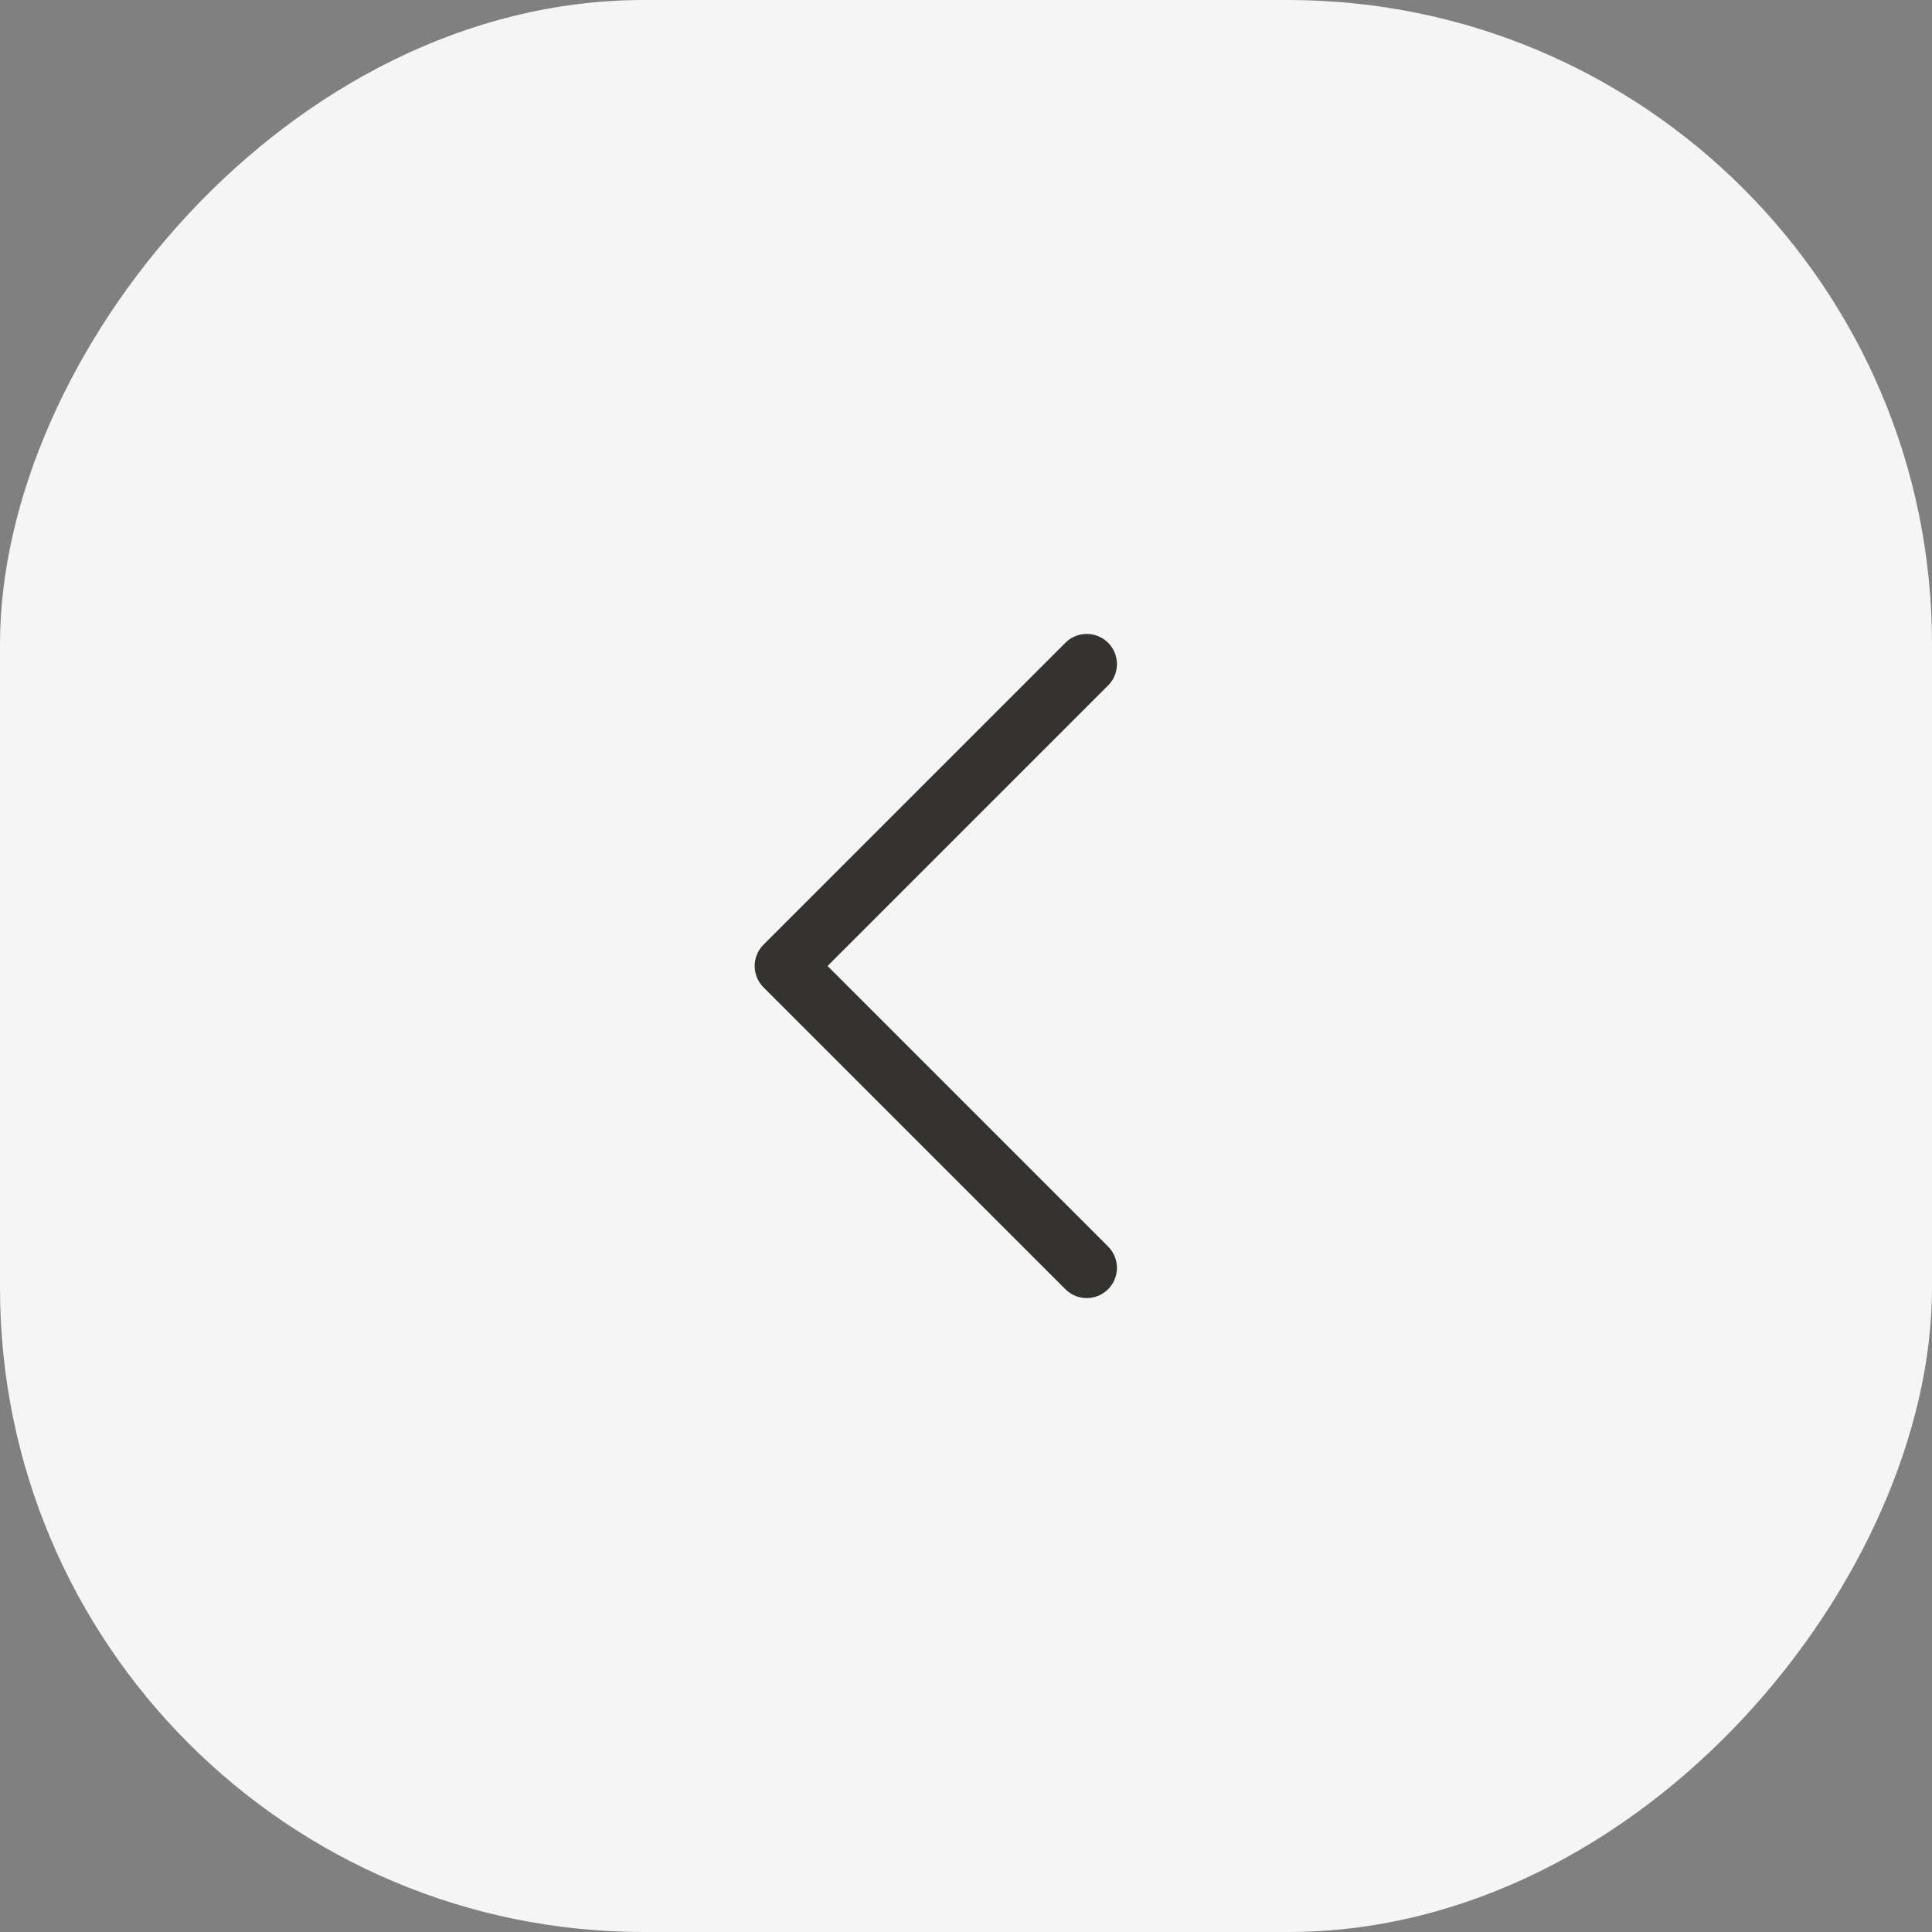 <svg width="64" height="64" viewBox="0 0 64 64" fill="none" xmlns="http://www.w3.org/2000/svg">
<rect x="0" y="0" width="64" height="64" fill="#808080" stroke="none"/>
<rect width="64" height="64" rx="21.333" transform="matrix(-1 0 0 1 64 0)" fill="#F5F5F5"/>
<path d="M36 22L26 32L36 42" stroke="#343330" stroke-width="2" stroke-linecap="round" stroke-linejoin="round"/>
</svg>
